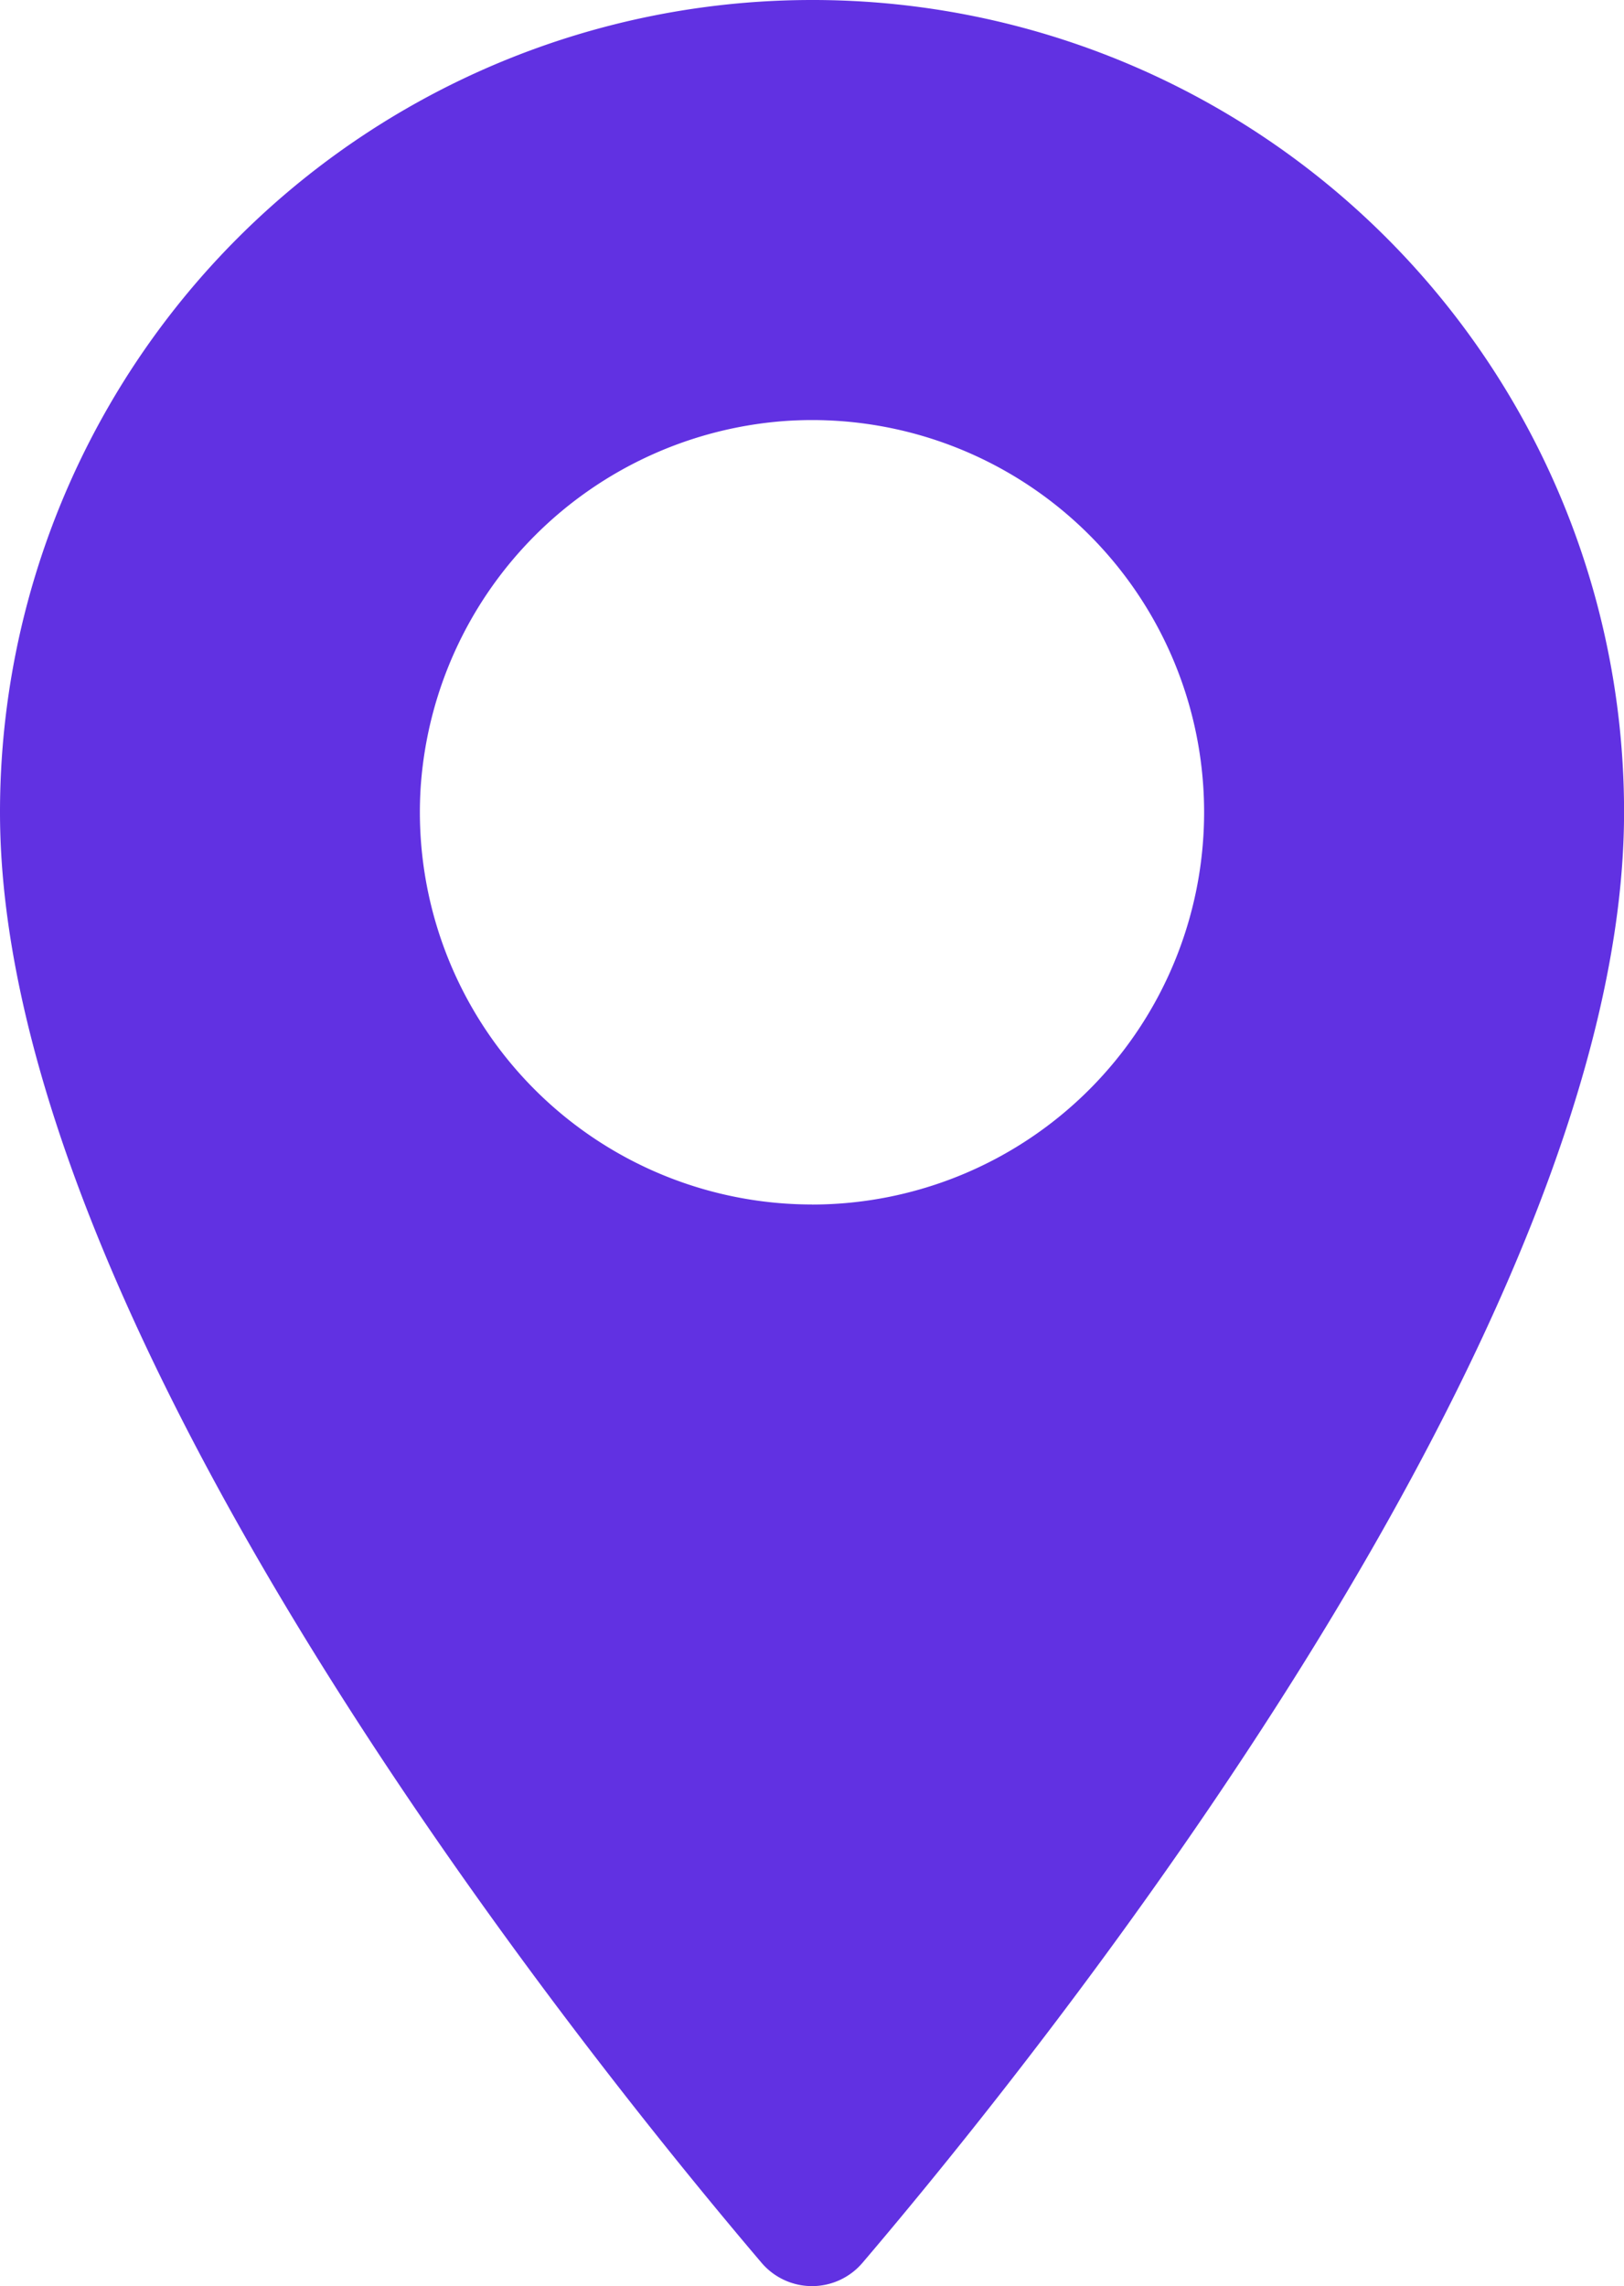 <svg xmlns="http://www.w3.org/2000/svg" width="26.95" height="37.926" viewBox="0 0 26.95 37.926">
  <path id="Icon_material-location-on" data-name="Icon material-location-on" d="M-210.908,8863.205a13.475,13.475,0,0,0-13.475,13.476h0c0,8.571,9.692,20.6,12.637,24.062a1.1,1.1,0,0,0,1.677,0c2.945-3.457,12.637-15.49,12.637-24.062a13.465,13.465,0,0,0-13.454-13.476Zm0,19.982a6.508,6.508,0,0,1-6.494-6.922,6.536,6.536,0,0,1,6.079-6.078,6.506,6.506,0,0,1,6.922,6.493A6.509,6.509,0,0,1-210.908,8883.188Z" transform="translate(224.383 -8863.205)" fill="#6131e2"/>
</svg>
